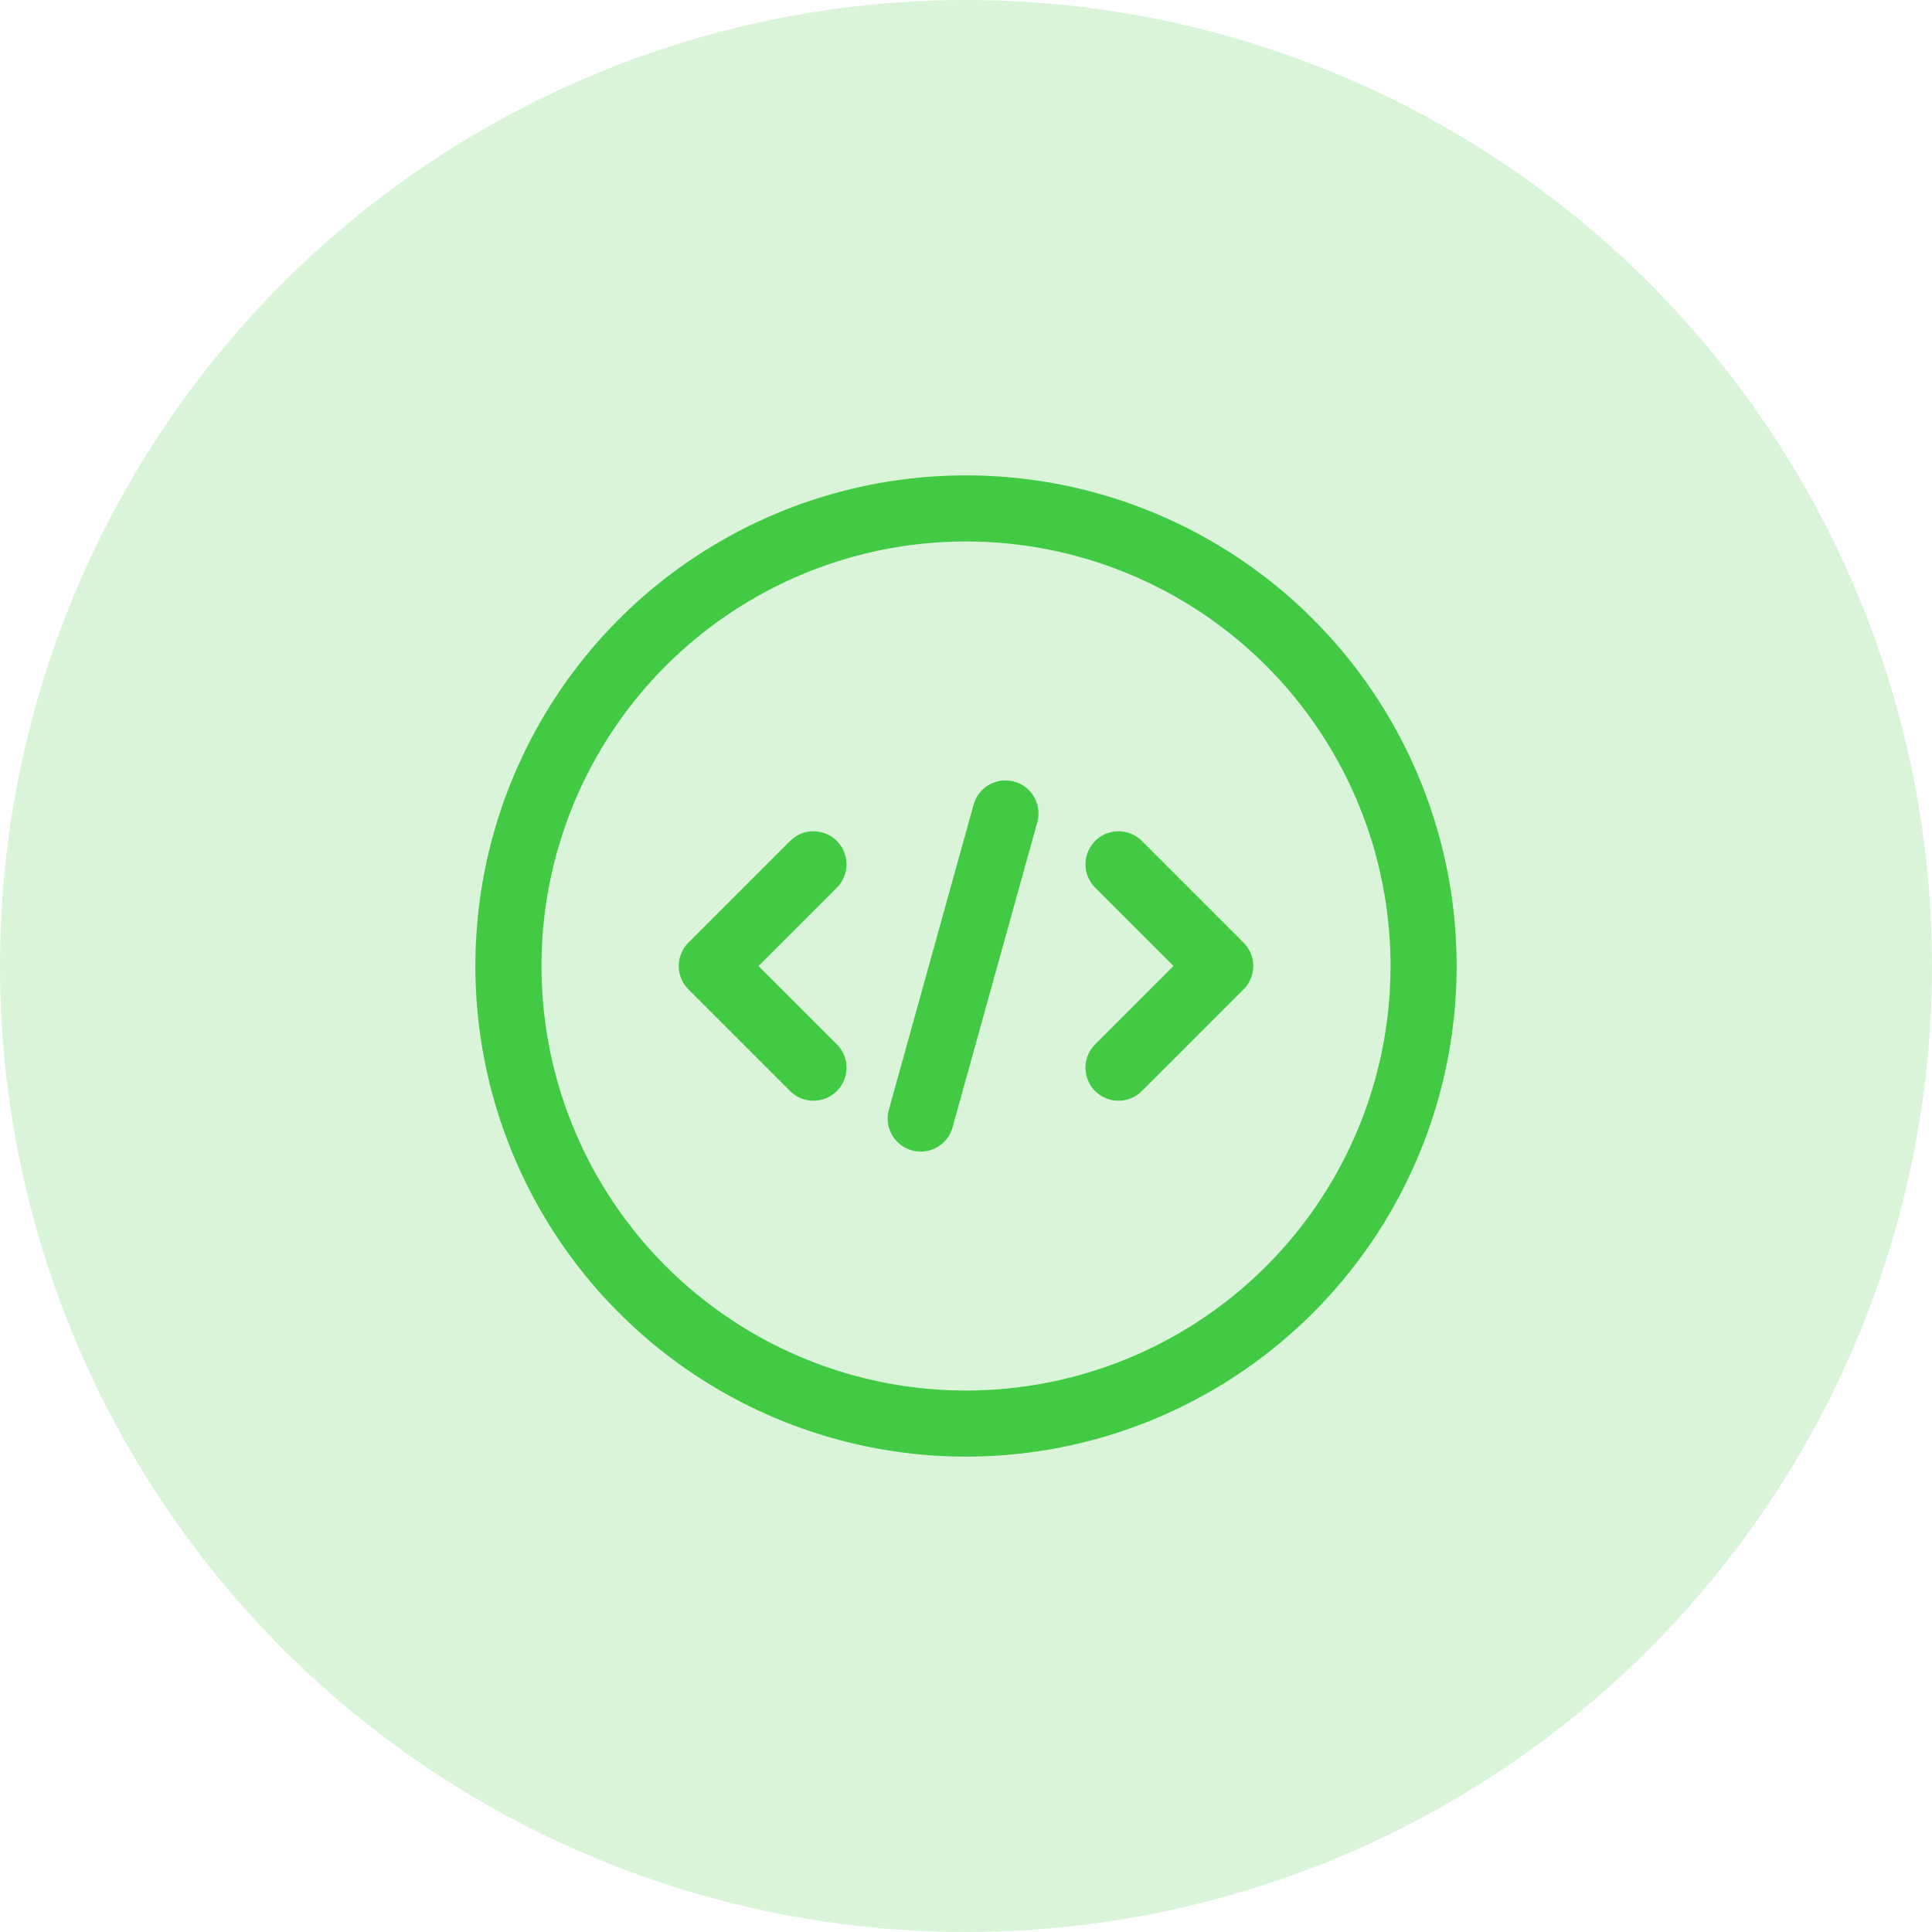 <?xml version="1.0" encoding="UTF-8"?>
<svg width="38px" height="38px" viewBox="0 0 38 38" version="1.1" xmlns="http://www.w3.org/2000/svg" xmlns:xlink="http://www.w3.org/1999/xlink">
    <title>Group 2</title>
    <g id="Homepage" stroke="none" stroke-width="1" fill="none" fill-rule="evenodd">
        <g id="Homepage-Copy" transform="translate(-730, -214)">
            <g id="Group-4" transform="translate(723, 135)">
                <g id="Group-3-Copy" transform="translate(0, 72)">
                    <g id="Group-2" transform="translate(7, 7)">
                        <circle id="Oval" fill-opacity="0.201" fill="#42CA45" cx="19" cy="19" r="19"></circle>
                        <g id="programming-code.7" transform="translate(7, 7)">
                            <polyline id="Path" stroke="#42CA45" stroke-width="1.3" stroke-linecap="round" stroke-linejoin="round" points="9 14 7 12 9 10"></polyline>
                            <polyline id="Path" stroke="#42CA45" stroke-width="1.3" stroke-linecap="round" stroke-linejoin="round" points="15 10 17 12 15 14"></polyline>
                            <circle id="Oval" stroke="#42CA45" stroke-width="1.3" stroke-linecap="round" stroke-linejoin="round" cx="12" cy="12" r="9"></circle>
                            <line x1="12.776" y1="9" x2="11.109" y2="15" id="Path" stroke="#42CA45" stroke-width="1.3" stroke-linecap="round" stroke-linejoin="round"></line>
                            <polygon id="Path" points="0 0 24 0 24 24 0 24"></polygon>
                        </g>
                    </g>
                </g>
            </g>
        </g>
    </g>
</svg>